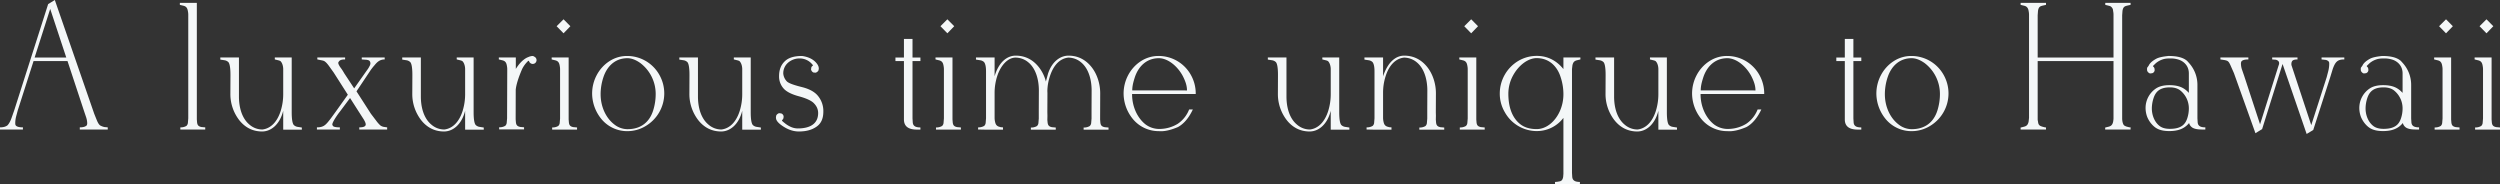 <svg xmlns="http://www.w3.org/2000/svg" width="2976.444" height="219.157" viewBox="0 0 2976.444 219.157">
  <rect x="0" y="0" width="2976.444" height="219.157" fill="#333333" stroke="none"/>
  <path id="パス_6839" data-name="パス 6839" d="M103.052-21.788,83.325-81.46H42.889L24.144-22.966,22.279-16A33.223,33.223,0,0,0,21.1-7.852q0,2.355.589,2.944,1.767,2.355,8.539,2.355V0H2.944V-2.552q5.741,0,8.833-2.355c1.668-1.668,3.337-4.515,4.809-8.539l3.337-9.52L60.261-149.278l7.95-4.907L115.124-18.746l3.042,7.557c1.276,3.141,2.552,5.2,3.926,6.281A19.015,19.015,0,0,0,127.1-2.944l4.122.393V0H97.948V-2.552q5.889,0,8.244-2.355a5.843,5.843,0,0,0,.589-2.65,24.761,24.761,0,0,0-1.472-7.557ZM81.853-85.68,62.714-143.585,44.165-85.68Zm135.22-62.714v-2.355H237.29V-12.072l.294,3.631c.393,3.042,1.374,4.711,5.2,5.5l4.515.393V0h-29.64V-2.552a13.036,13.036,0,0,0,7.263-1.767A5.79,5.79,0,0,0,226.69-8.44l.393-4.809V-136.912a18.024,18.024,0,0,0-.2-2.552l-.294-1.767c-.687-3.631-2.061-5.4-5.5-6.183ZM340.134-71.94c0-1.963-.491-6.379-2.846-9.029-.393-.589-1.472-1.08-3.141-1.472l-4.024-.981v-2.355h20.12v65.07c0,8.539.883,13.642,2.552,15.409a8.393,8.393,0,0,0,4.417,2.159l5.1.785V.2H340.134V-22.279C336.11-6.085,325.706,2.355,315.009,2.355c-11.385,0-20.512-5.005-27.186-13.446a50.654,50.654,0,0,1-10.6-31.308l.1-22.475c0-8.539-.883-13.642-2.552-15.409a8.393,8.393,0,0,0-4.417-2.159l-5.1-.785v-2.552H287.43V-39.16c0,12.072,3.141,25.616,12.563,33.369A23.47,23.47,0,0,0,315.3,0c10.207-1.178,17.862-9.422,21.886-22.279A67.35,67.35,0,0,0,340.134-42.1Zm87.239,26.5,17.175,26.7,5.987,7.852a39.223,39.223,0,0,0,5.2,5.987,10.183,10.183,0,0,0,4.024,1.767l4.122.589V0H430.709V-2.552c3.729,0,6.085-.589,7.066-1.865a2.309,2.309,0,0,0,.589-1.668c0-1.374-.883-3.533-2.65-6.379l-5.987-9.324-10.011-15.7L407.547-21.2c-2.846,3.533-8.931,12.366-8.931,15.114a1.564,1.564,0,0,0,.393,1.178q.442,2.355,8.539,2.355V0H380.263V-2.552c8.342,0,10.7-3.141,16.292-10.305L402.64-21.2l14.427-20.218-16.783-26.3-5.2-7.263c-2.159-3.042-3.926-5.005-5.4-5.987q-.883-.883-4.122-1.472l-4.809-.981v-2.355h33.075v2.355c-2.454,0-6.183.1-7.655,2.846a1.866,1.866,0,0,0-.491,1.276c0,1.08.785,2.748,2.257,5.005a53.513,53.513,0,0,1,4.711,7.165l11.974,18.157,15.016-21.3a30.663,30.663,0,0,0,3.435-5.5,6.6,6.6,0,0,0,.883-3.042,4.828,4.828,0,0,0-.491-1.963c-.491-1.276-1.865-1.963-4.318-2.257l-5.5-.393v-2.355h27.284v2.355c-6.576,0-9.716,4.122-12.464,7.361a63,63,0,0,0-4.515,5.791Zm129.343-26.5c0-1.963-.491-6.379-2.846-9.029-.393-.589-1.472-1.08-3.141-1.472l-4.024-.981v-2.355h20.12v65.07c0,8.539.883,13.642,2.552,15.409a8.393,8.393,0,0,0,4.417,2.159l5.1.785V.2H556.715V-22.279C552.691-6.085,542.288,2.355,531.59,2.355c-11.385,0-20.512-5.005-27.186-13.446A50.654,50.654,0,0,1,493.8-42.4l.1-22.475c0-8.539-.883-13.642-2.552-15.409a8.393,8.393,0,0,0-4.417-2.159l-5.1-.785v-2.552h22.181V-39.16c0,12.072,3.141,25.616,12.562,33.369A23.47,23.47,0,0,0,531.884,0c10.207-1.178,17.862-9.422,21.886-22.279A67.35,67.35,0,0,0,556.715-42.1Zm60.151,59.77.294,3.631c.393,3.042,1.374,4.711,5.2,5.5l4.515.393V-.1h-29.64V-2.65A13.036,13.036,0,0,0,604.5-4.417a5.79,5.79,0,0,0,1.767-4.122l.393-4.809.2-58.592a18.024,18.024,0,0,0-.2-2.552l-.294-1.767c-.687-3.631-2.061-5.4-5.5-6.183l-4.024-.981v-2.355h20.218v13.642c3.042-4.809,7.263-10.305,13.25-13.446l2.355-.981a14.859,14.859,0,0,1,4.22-.981l.687.1,1.08.393,1.57,1.08a4.04,4.04,0,0,1,1.276,1.963l.1.393.2.981-.2,1.08a4.3,4.3,0,0,1-2.944,3.239,4.532,4.532,0,0,1-4.417-.883,3.855,3.855,0,0,1-1.374-2.061.839.839,0,0,0-.294-.589l-.883.294a32.739,32.739,0,0,0-7.263,9.913c-4.417,10.305-6.87,18.451-7.459,24.242Zm48.766-110.805,8.244-8.244,8.146,8.244-8.146,8.44Zm-5.889,39.552v-2.355h20.218v73.8l.294,3.631c.393,3.042,1.374,4.711,5.2,5.5l4.515.393V.1h-29.64V-2.454a13.036,13.036,0,0,0,7.263-1.767,5.79,5.79,0,0,0,1.767-4.122l.393-4.809V-71.94a18.024,18.024,0,0,0-.2-2.552l-.294-1.767c-.687-3.631-2.061-5.4-5.5-6.183Zm89.889-4.122a43.9,43.9,0,0,1,38.276,22.377A44.865,44.865,0,0,1,793.8-42.791,45.177,45.177,0,0,1,771.813-4.22a42.031,42.031,0,0,1-22.181,6.183,39.829,39.829,0,0,1-29.738-13.348A48.268,48.268,0,0,1,707.92-42.791c0-15.409,7.655-30.229,20.61-38.571A38.162,38.162,0,0,1,749.632-87.545Zm-31.6,45.637c0,14.525,6.183,28.069,16.1,35.725a25.344,25.344,0,0,0,15.8,5.791c16.881,0,26.5-9.226,30.621-22.181A65.428,65.428,0,0,0,783.59-42.5,46.182,46.182,0,0,0,765.335-79.1c-5.4-3.828-10.5-5.791-15.409-5.791-14.624,0-24.34,9.618-28.658,22.868A64.4,64.4,0,0,0,718.029-41.908ZM886.63-71.94c0-1.963-.491-6.379-2.846-9.029-.393-.589-1.472-1.08-3.141-1.472l-4.024-.981v-2.355h20.12v65.07c0,8.539.883,13.642,2.552,15.409a8.393,8.393,0,0,0,4.417,2.159l5.1.785V.2H886.63V-22.279C882.606-6.085,872.2,2.355,861.5,2.355c-11.385,0-20.512-5.005-27.186-13.446a50.654,50.654,0,0,1-10.6-31.308l.1-22.475c0-8.539-.883-13.642-2.552-15.409a8.393,8.393,0,0,0-4.417-2.159l-5.1-.785v-2.552h22.181V-39.16c0,12.072,3.141,25.616,12.563,33.369A23.47,23.47,0,0,0,861.8,0c10.207-1.178,17.862-9.422,21.886-22.279A67.35,67.35,0,0,0,886.63-42.1Zm47.49,61.635.981.981,2.552,2.061a32.212,32.212,0,0,0,6.968,4.22,20.441,20.441,0,0,0,7.852,1.767h.393c15.7,0,24.144-6.478,24.144-18.255,0-4.711-1.865-8.539-5.3-11.974-3.042-2.944-8.735-5.594-17.273-7.95-8.539-2.257-14.525-5.2-18.059-8.833A21.353,21.353,0,0,1,930.489-63.5c0-7.852,2.454-13.74,7.066-17.96,4.22-4.024,10.992-6.085,20.316-6.085,8.342,1.178,14.035,4.417,17.568,9.029a11.967,11.967,0,0,1,2.159,4.122l.1.883.1,1.178-.393,1.865A3.142,3.142,0,0,1,975.93-68.7l-.294.294a4.8,4.8,0,0,1-1.865.785l-2.552-.294a5.485,5.485,0,0,1-2.65-3.533l.294-2.355a3.245,3.245,0,0,1,1.374-1.865c.1-.1.294-.2.393-.393l.2-.294-.1-.393-1.668-1.865A19.307,19.307,0,0,0,954.927-84.6,20.5,20.5,0,0,0,940.3-78.712a16.642,16.642,0,0,0-4.809,12.268,15.388,15.388,0,0,0,4.613,9.52c2.552,2.061,8.342,4.122,17.47,6.379s15.6,5.889,19.433,10.8A28.206,28.206,0,0,1,983.192-21.4c0,8.539-2.748,14.329-8.146,18.059s-11.974,5.692-21.1,5.692c-6.379,0-12.857-2.159-19.236-6.478-4.515-3.042-7.066-5.791-7.753-8.44l-.1-.785-.1-1.178.294-1.865a3.586,3.586,0,0,1,1.374-1.865l.294-.294a5.472,5.472,0,0,1,1.865-.883l2.454.294a4.315,4.315,0,0,1,2.846,3.337c0,2.061-.2,3.141-1.472,4.318a2.442,2.442,0,0,0-.491.687ZM1069.045-85.68h10.109v-22.181h10.207V-85.68h9.422v4.22h-9.422v68.309l.294,4.809c.393,3.926,2.846,5.889,9.127,5.889V.1h-4.22c-10.305,0-15.409-4.024-15.409-12.072V-81.46h-10.109Zm53.575-37.295,8.244-8.244,8.146,8.244-8.146,8.44Zm-5.889,39.552v-2.355h20.218v73.8l.294,3.631c.393,3.042,1.374,4.711,5.2,5.5l4.515.393V.1h-29.64V-2.454a13.036,13.036,0,0,0,7.263-1.767,5.79,5.79,0,0,0,1.767-4.122l.393-4.809V-71.94a18.024,18.024,0,0,0-.2-2.552l-.294-1.767c-.687-3.631-2.061-5.4-5.5-6.183ZM1250-43.184l-.1,22.475.1,4.417-.1,5.005.294,2.944c.393,3.141,1.374,4.809,5.2,5.594l4.515.393V.2h-29.64V-2.355a13.036,13.036,0,0,0,7.263-1.767,5.79,5.79,0,0,0,1.767-4.122l.393-4.809v-10.7l.1-22.671c0-12.072-3.239-25.812-12.464-33.467a23.613,23.613,0,0,0-15.409-5.692c-9.029,0-17.568,9.226-21.69,21.984a65.371,65.371,0,0,0-3.141,20.12v29.836a21.726,21.726,0,0,0,.687,5.005c.589,2.65,1.865,4.711,5.3,5.5l1.374.393,2.65.2V.2h-20.12l-9.52-.2V-2.552a13.036,13.036,0,0,0,7.263-1.767,5.79,5.79,0,0,0,1.767-4.122l.393-4.809V-69.486c0-5.4-.883-9.127-2.454-10.894a8.4,8.4,0,0,0-4.417-2.061l-5.1-.785v-2.552h22.181V-63.3c4.711-16.488,14.525-24.634,25.125-24.634,11.679,0,20.61,5.1,27.284,13.348a46.407,46.407,0,0,1,7.852,14.624l.785,2.846,2.552-9.324c4.809-14.918,15.016-21.494,24.34-21.494,11.679,0,20.61,5.1,27.284,13.348s10.5,19.923,10.5,31.406l-.1,31.308.294,3.631c.393,3.042,1.374,4.711,5.2,5.5l4.515.393V.2h-29.64V-2.355a13.036,13.036,0,0,0,7.263-1.767,5.79,5.79,0,0,0,1.767-4.122l.393-4.809v-10.7l.1-22.671c0-12.072-3.239-25.812-12.464-33.467a23.613,23.613,0,0,0-15.409-5.692c-10.207,1.178-17.568,9.226-21.788,22.181a59.588,59.588,0,0,0-3.042,17.568Zm176.55.883h-75.768v.393c0,14.525,6.183,28.069,16,35.823a27.018,27.018,0,0,0,16.979,5.4,41.718,41.718,0,0,0,21.494-6.183A36.5,36.5,0,0,0,1418.7-23.849h4.417q-7.066,15.016-17.666,20.9c-7.852,3.337-14.624,5.005-20.218,5.005l-2.846-.1a39.829,39.829,0,0,1-29.738-13.348,48.268,48.268,0,0,1-11.974-31.406c0-15.409,7.655-30.229,20.61-38.571a38.162,38.162,0,0,1,21.1-6.183,43.9,43.9,0,0,1,38.276,22.377,44.865,44.865,0,0,1,5.889,22.377Zm-10.4-4.22c0-5.5-1.767-10.8-4.907-16.979-6.968-13.053-18.746-21.4-28.56-21.4-14.624,0-24.34,9.716-28.658,22.77-1.963,6.183-3.042,10.5-3.042,15.6ZM1587.288-71.94c0-1.963-.491-6.379-2.846-9.029-.393-.589-1.472-1.08-3.141-1.472l-4.024-.981v-2.355h20.12v65.07c0,8.539.883,13.642,2.552,15.409a8.393,8.393,0,0,0,4.417,2.159l5.1.785V.2h-22.181V-22.279c-4.024,16.194-14.427,24.634-25.125,24.634-11.385,0-20.512-5.005-27.186-13.446a50.654,50.654,0,0,1-10.6-31.308l.1-22.475c0-8.539-.883-13.642-2.552-15.409a8.393,8.393,0,0,0-4.417-2.159l-5.1-.785v-2.552h22.181V-39.16c0,12.072,3.141,25.616,12.563,33.369A23.47,23.47,0,0,0,1562.457,0c10.207-1.178,17.862-9.422,21.886-22.279a67.35,67.35,0,0,0,2.944-19.825Zm52.1,58.69V-69.486c0-5.4-.883-9.127-2.454-10.894a8.4,8.4,0,0,0-4.417-2.061l-5.1-.785v-2.552H1649.6V-63.3c5.889-17.764,15.7-24.634,25.125-24.634,11.679,0,20.61,5.1,27.284,13.348s10.5,19.923,10.5,31.406l-.1,22.475.1,4.417-.1,4.417.294,3.631c.393,3.042,1.374,4.711,5.2,5.5l4.515.393V.2h-29.64V-2.355a13.036,13.036,0,0,0,7.263-1.767,5.79,5.79,0,0,0,1.767-4.122l.393-4.809v-10.7l.1-22.671c0-12.072-3.239-25.812-12.464-33.467a23.613,23.613,0,0,0-15.409-5.692c-10.207,1.178-17.764,9.422-21.788,22.083a64.691,64.691,0,0,0-3.042,20.021v29.836a21.726,21.726,0,0,0,.687,5.005c.589,2.65,1.865,4.711,5.3,5.5l1.374.393,2.65.2V.2h-20.12l-9.52-.2V-2.552a13.036,13.036,0,0,0,7.263-1.767A5.79,5.79,0,0,0,1639-8.44Zm106.868-109.726,8.244-8.244,8.146,8.244-8.146,8.44Zm-5.889,39.552v-2.355h20.218v73.8l.294,3.631c.393,3.042,1.374,4.711,5.2,5.5l4.515.393V.1h-29.64V-2.454a13.036,13.036,0,0,0,7.263-1.767,5.79,5.79,0,0,0,1.767-4.122l.393-4.809V-71.94a18.024,18.024,0,0,0-.2-2.552l-.294-1.767c-.687-3.631-2.061-5.4-5.5-6.183Zm123.945-2.355h20.218v2.355l-4.122.981c-3.042.785-4.613,2.257-5.4,6.183l-.491,4.318V51.722l.294,4.711c.393,3.926,2.846,5.987,9.127,5.987v2.552H1854.3V62.42a21.329,21.329,0,0,0,4.417-.491c3.631-.393,4.613-2.061,5.3-5.5l.294-3.533V-13.838l-1.767,2.159a39.531,39.531,0,0,1-29.836,13.544,43.636,43.636,0,0,1-38.178-22.475,43.361,43.361,0,0,1-5.987-22.279,45.246,45.246,0,0,1,21.886-38.669,42.941,42.941,0,0,1,22.279-6.085c15.212,0,25.419,7.95,31.6,15.7Zm-3.239,23.653c-4.024-13.053-13.74-22.868-28.658-22.868-9.913,0-21.494,8.146-28.462,21.4a45.25,45.25,0,0,0-5.2,21c0,13.642,3.337,27.284,13.544,35.725,5.005,4.22,11.777,6.379,20.12,6.379,11.09,0,21.69-8.244,27.579-21.2a49.34,49.34,0,0,0,4.318-20.316A64.4,64.4,0,0,0,1861.075-62.125Zm116.29-9.814c0-1.963-.491-6.379-2.846-9.029-.393-.589-1.472-1.08-3.141-1.472l-4.024-.981v-2.355h20.12v65.07c0,8.539.883,13.642,2.552,15.409a8.393,8.393,0,0,0,4.417,2.159l5.1.785V.2h-22.181V-22.279c-4.024,16.194-14.427,24.634-25.125,24.634-11.385,0-20.512-5.005-27.186-13.446a50.654,50.654,0,0,1-10.6-31.308l.1-22.475c0-8.539-.883-13.642-2.552-15.409a8.393,8.393,0,0,0-4.417-2.159l-5.1-.785v-2.552h22.181V-39.16c0,12.072,3.141,25.616,12.563,33.369A23.47,23.47,0,0,0,1952.534,0c10.207-1.178,17.862-9.422,21.886-22.279a67.35,67.35,0,0,0,2.944-19.825ZM2103.371-42.3H2027.6v.393c0,14.525,6.183,28.069,16,35.823a27.018,27.018,0,0,0,16.979,5.4,41.718,41.718,0,0,0,21.494-6.183,36.5,36.5,0,0,0,13.446-16.979h4.417q-7.066,15.016-17.666,20.9c-7.852,3.337-14.624,5.005-20.218,5.005l-2.846-.1a39.829,39.829,0,0,1-29.738-13.348,48.268,48.268,0,0,1-11.974-31.406c0-15.409,7.655-30.229,20.61-38.571a38.162,38.162,0,0,1,21.1-6.183,43.9,43.9,0,0,1,38.276,22.377,44.865,44.865,0,0,1,5.889,22.377Zm-10.4-4.22c0-5.5-1.767-10.8-4.907-16.979-6.968-13.053-18.746-21.4-28.56-21.4-14.624,0-24.34,9.716-28.658,22.77-1.963,6.183-3.042,10.5-3.042,15.6Zm96.256-39.16h10.109v-22.181h10.207V-85.68h9.422v4.22h-9.422v68.309l.294,4.809c.393,3.926,2.846,5.889,9.127,5.889V.1h-4.22c-10.305,0-15.409-4.024-15.409-12.072V-81.46h-10.109Zm89.4-1.865A43.9,43.9,0,0,1,2316.9-65.168a44.865,44.865,0,0,1,5.889,22.377A45.177,45.177,0,0,1,2300.8-4.22a42.031,42.031,0,0,1-22.181,6.183,39.829,39.829,0,0,1-29.738-13.348,48.268,48.268,0,0,1-11.974-31.406c0-15.409,7.655-30.229,20.61-38.571A38.162,38.162,0,0,1,2278.622-87.545Zm-31.6,45.637c0,14.525,6.183,28.069,16.1,35.725a25.344,25.344,0,0,0,15.8,5.791c16.881,0,26.5-9.226,30.621-22.181A65.428,65.428,0,0,0,2312.58-42.5,46.182,46.182,0,0,0,2294.325-79.1c-5.4-3.828-10.5-5.791-15.409-5.791-14.624,0-24.34,9.618-28.658,22.868A64.4,64.4,0,0,0,2247.019-41.908ZM2408.64,0V-2.355l.589-.1.491-.1,3.042-.785c3.042-.785,4.613-2.257,5.4-6.085l.491-4.417V-136.912a18.024,18.024,0,0,0-.2-2.552l-.294-1.767c-.687-3.631-2.061-5.4-5.5-6.183l-4.024-.981v-2.355h30.229v2.355l-3.926.883c-3.141.785-4.809,1.472-5.594,6.183l-.393,5.3V-85.68h90.293v-51.231a18.024,18.024,0,0,0-.2-2.552c-.1-.687-.294-1.668-.393-2.846a6.332,6.332,0,0,0-2.061-3.631q-.589-.883-3.239-1.472l-3.926-.981v-2.355h30.13v2.355l-3.926.883c-3.141.785-4.907,1.472-5.692,6.183l-.393,5.3V-12.955c0,.785.2,6.183,2.454,8.146a11.833,11.833,0,0,0,3.631,1.57l2.748.687h1.178V0h-30.229V-2.355l.687-.1.294-.1,3.141-.785c3.042-.785,4.613-2.257,5.4-6.183l.294-2.159.1-1.57V-81.46h-90.293v68.9a11.266,11.266,0,0,0,.393,3.042c.393,4.417,2.061,5.2,5.594,6.281l2.748.687h1.178V0Zm150.542-72.823.1-.687,1.865-2.552c.883-2.061,3.042-4.907,8.931-8.146,2.846-1.57,7.753-2.65,14.624-3.337,10.5,0,17.862,1.963,22.279,5.987l1.963,2.159a38.777,38.777,0,0,1,10.207,26.3V-13.25l.294,4.809c.393,3.926,2.846,5.889,9.127,5.889V0h-4.22c-6.085,0-10.207-1.08-12.366-3.141a8.859,8.859,0,0,1-2.748-4.613,23.112,23.112,0,0,1-6.87,5.889c-4.22,2.454-9.716,3.729-16.586,3.729-11.09,0-16.488-3.042-21-8.146a30.381,30.381,0,0,1-5.5-8.931,30.729,30.729,0,0,1-1.865-10.207,27.954,27.954,0,0,1,12.563-23.555c3.926-2.552,9.226-3.828,15.8-3.828,6.968,0,12.464,1.276,16.586,3.729a27.228,27.228,0,0,1,6.576,5.5v-23.26c0-8.931-5.889-14.133-11.679-16.194a30.933,30.933,0,0,0-10.6-1.57,35.753,35.753,0,0,0-6.576.491,24.591,24.591,0,0,0-10.6,5.3l-3.042,2.944-.2.491.491.687c1.178.883,1.472,2.257,1.472,4.318a4.125,4.125,0,0,1-2.846,3.337l-2.454.294a3.648,3.648,0,0,1-1.865-.883l-.294-.294a4.17,4.17,0,0,1-1.57-3.533Zm5.692,47.8c0,8.244,3.435,16.488,9.324,20.9,2.944,2.257,6.968,3.337,12.17,3.337,13.74,0,18.451-5.5,20.807-12.955a37.614,37.614,0,0,0,1.767-11.581,27.341,27.341,0,0,0-10.6-21.494c-3.141-2.257-7.165-3.337-11.974-3.337-12.464,0-17.175,5.5-19.629,13.348A40.432,40.432,0,0,0,2564.874-25.027ZM2693.726-6.183l21.788-69.192.785-2.355a4.8,4.8,0,0,0,.1-1.276,3.628,3.628,0,0,0-.589-2.061,5.726,5.726,0,0,0-3.729-2.061l-3.926-.294v-2.355h30.13v2.355c-3.435,0-5.594.687-6.478,2.159a6.068,6.068,0,0,0-.785,3.239,5.651,5.651,0,0,0,.1,1.472L2754.674-5.2l18.353-57.022,1.865-7.165a35.63,35.63,0,0,0,1.178-8.637c0-1.57-.2-2.552-.687-2.944a6.4,6.4,0,0,0-3.926-1.963l-4.515-.491v-2.355h27.088v2.355c-7.852,0-10.6,2.552-13.74,11.287l-3.042,9.913L2757.029.589,2749.177,5.3l-28.658-83.325L2705.9-31.5,2696.179-.491l-7.95,4.907-25.616-71.547-3.337-7.557c-2.748-6.379-3.435-7.066-7.655-7.95l-5.1-.785v-2.355h33.271v2.355q-6.478,0-8.244,2.355a5.321,5.321,0,0,0-.589,2.454,22.564,22.564,0,0,0,1.374,7.655l2.355,6.772Zm119.921-66.64.1-.687,1.865-2.552c.883-2.061,3.042-4.907,8.931-8.146,2.846-1.57,7.753-2.65,14.624-3.337,10.5,0,17.862,1.963,22.279,5.987l1.963,2.159a38.777,38.777,0,0,1,10.207,26.3V-13.25l.294,4.809c.393,3.926,2.846,5.889,9.127,5.889V0h-4.22c-6.085,0-10.207-1.08-12.366-3.141a8.859,8.859,0,0,1-2.748-4.613,23.112,23.112,0,0,1-6.87,5.889c-4.22,2.454-9.716,3.729-16.586,3.729-11.09,0-16.488-3.042-21-8.146a30.381,30.381,0,0,1-5.5-8.931,30.729,30.729,0,0,1-1.865-10.207,27.954,27.954,0,0,1,12.563-23.555c3.926-2.552,9.226-3.828,15.8-3.828,6.968,0,12.464,1.276,16.586,3.729a27.228,27.228,0,0,1,6.576,5.5v-23.26c0-8.931-5.889-14.133-11.679-16.194a30.933,30.933,0,0,0-10.6-1.57,35.753,35.753,0,0,0-6.576.491,24.591,24.591,0,0,0-10.6,5.3l-3.042,2.944-.2.491.491.687c1.178.883,1.472,2.257,1.472,4.318a4.125,4.125,0,0,1-2.846,3.337l-2.454.294a3.648,3.648,0,0,1-1.865-.883l-.294-.294a4.17,4.17,0,0,1-1.57-3.533Zm5.692,47.8c0,8.244,3.435,16.488,9.324,20.9,2.944,2.257,6.968,3.337,12.17,3.337,13.74,0,18.451-5.5,20.807-12.955a37.614,37.614,0,0,0,1.767-11.581,27.341,27.341,0,0,0-10.6-21.494c-3.141-2.257-7.165-3.337-11.974-3.337-12.464,0-17.175,5.5-19.629,13.348A40.432,40.432,0,0,0,2819.339-25.027Zm87.533-97.948,8.244-8.244,8.146,8.244-8.146,8.44Zm-5.889,39.552v-2.355H2921.2v73.8l.294,3.631c.393,3.042,1.374,4.711,5.2,5.5l4.515.393V.1h-29.64V-2.454a13.036,13.036,0,0,0,7.263-1.767,5.79,5.79,0,0,0,1.767-4.122l.393-4.809V-71.94a18.024,18.024,0,0,0-.2-2.552l-.294-1.767c-.687-3.631-2.061-5.4-5.5-6.183Zm54.066-39.552,8.244-8.244,8.146,8.244-8.146,8.44Zm-5.889,39.552v-2.355h20.218v73.8l.294,3.631c.393,3.042,1.374,4.711,5.2,5.5l4.515.393V.1h-29.64V-2.454a13.036,13.036,0,0,0,7.263-1.767,5.79,5.79,0,0,0,1.767-4.122l.393-4.809V-71.94a18.024,18.024,0,0,0-.2-2.552l-.294-1.767c-.687-3.631-2.061-5.4-5.5-6.183Z" transform="translate(-2.944 154.186)" fill="#f4f7f8"/>
</svg>
